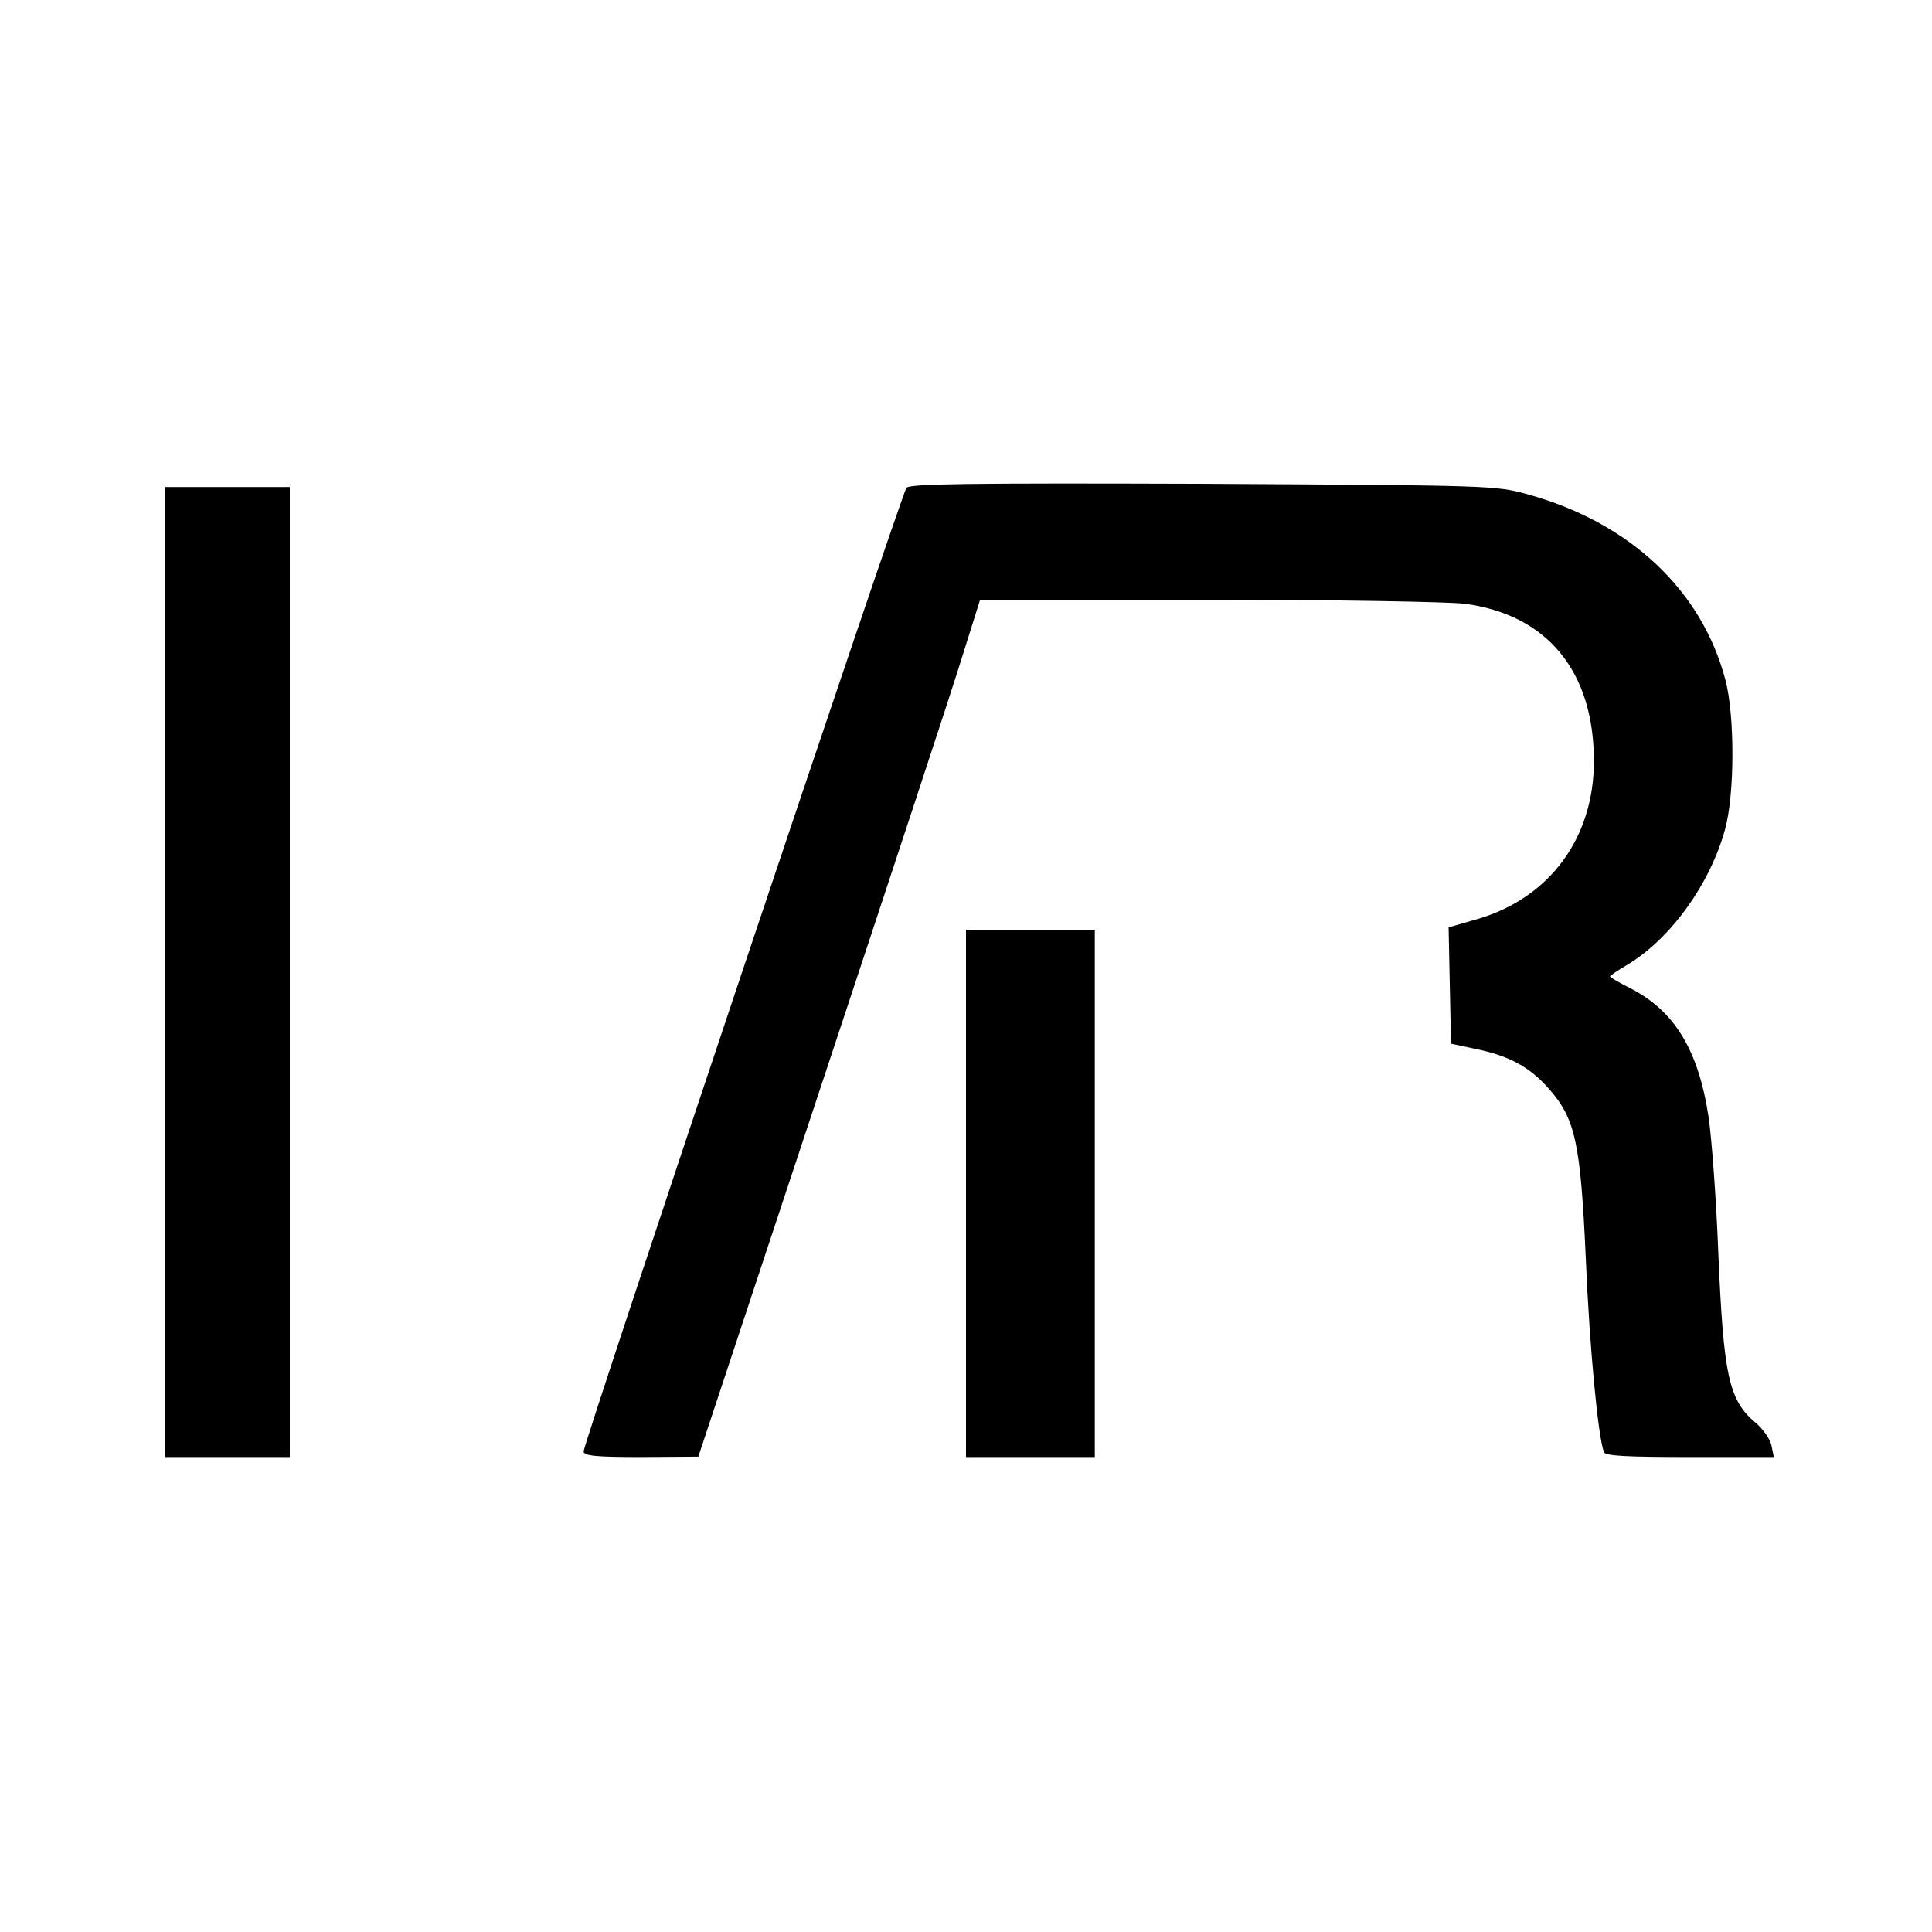<?xml version="1.0" standalone="no"?>
<!DOCTYPE svg PUBLIC "-//W3C//DTD SVG 20010904//EN"
 "http://www.w3.org/TR/2001/REC-SVG-20010904/DTD/svg10.dtd">
<svg version="1.0" xmlns="http://www.w3.org/2000/svg"
 width="480pt" height="480pt" viewBox="0 0 480 480"
 preserveAspectRatio="xMidYMid meet">
<g transform="translate(0,480) scale(0.1,-0.1)"
fill="#000000" stroke="none">
<path d="M2252 3588 c-12 -15 -802 -2373 -802 -2394 0 -11 29 -14 143 -14
l142 1 307 927 c169 510 327 989 350 1065 l43 137 565 0 c311 0 598 -5 639
-10 205 -27 321 -168 321 -391 0 -190 -109 -339 -288 -392 l-73 -21 3 -145 3
-144 61 -13 c83 -17 134 -44 183 -100 65 -74 78 -134 91 -424 9 -214 30 -439
45 -478 3 -9 55 -12 213 -12 l209 0 -6 29 c-3 15 -21 41 -39 56 -67 56 -80
116 -93 424 -5 129 -16 280 -24 335 -25 167 -85 265 -195 321 -28 14 -50 27
-50 29 0 2 19 15 43 29 107 64 206 201 243 337 24 88 24 281 1 370 -59 224
-238 392 -492 462 -79 22 -92 22 -806 26 -586 2 -728 0 -737 -10z"/>
<path d="M410 2385 l0 -1205 155 0 155 0 0 1205 0 1205 -155 0 -155 0 0 -1205z"/>
<path d="M2400 1835 l0 -655 160 0 160 0 0 655 0 655 -160 0 -160 0 0 -655z"/>
</g>
</svg>
